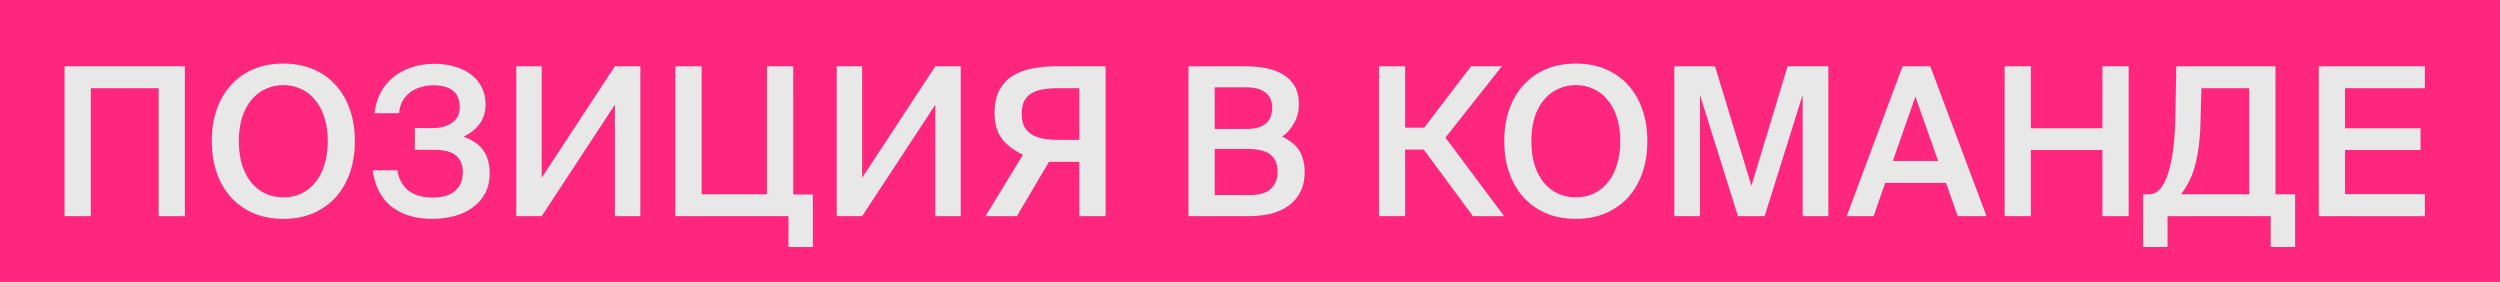 <?xml version="1.0" encoding="UTF-8"?> <svg xmlns="http://www.w3.org/2000/svg" width="266" height="30" viewBox="0 0 266 30" fill="none"> <rect width="266" height="30" fill="#FF267E"></rect> <path d="M16.88 23V9.382H9.664V23H6.87V7.05H19.674V23H16.88ZM25.415 15.014C25.415 15.982 25.532 16.84 25.767 17.588C26.016 18.336 26.354 18.967 26.779 19.48C27.219 19.979 27.725 20.36 28.297 20.624C28.869 20.873 29.485 20.998 30.145 20.998C30.805 20.998 31.421 20.873 31.993 20.624C32.565 20.36 33.064 19.979 33.489 19.48C33.929 18.967 34.266 18.336 34.501 17.588C34.75 16.84 34.875 15.982 34.875 15.014C34.875 14.046 34.75 13.195 34.501 12.462C34.266 11.714 33.929 11.091 33.489 10.592C33.064 10.079 32.565 9.697 31.993 9.448C31.421 9.184 30.805 9.052 30.145 9.052C29.485 9.052 28.869 9.184 28.297 9.448C27.725 9.697 27.219 10.079 26.779 10.592C26.354 11.091 26.016 11.714 25.767 12.462C25.532 13.195 25.415 14.046 25.415 15.014ZM37.757 15.014C37.757 16.246 37.581 17.368 37.229 18.38C36.877 19.392 36.371 20.265 35.711 20.998C35.051 21.717 34.252 22.281 33.313 22.692C32.374 23.088 31.318 23.286 30.145 23.286C28.972 23.286 27.916 23.088 26.977 22.692C26.038 22.281 25.239 21.717 24.579 20.998C23.919 20.265 23.413 19.392 23.061 18.38C22.709 17.368 22.533 16.246 22.533 15.014C22.533 13.782 22.709 12.66 23.061 11.648C23.413 10.636 23.919 9.771 24.579 9.052C25.239 8.319 26.038 7.754 26.977 7.358C27.916 6.962 28.972 6.764 30.145 6.764C31.318 6.764 32.374 6.962 33.313 7.358C34.252 7.754 35.051 8.319 35.711 9.052C36.371 9.771 36.877 10.636 37.229 11.648C37.581 12.66 37.757 13.782 37.757 15.014ZM49.312 14.552C49.723 14.684 50.097 14.86 50.434 15.08C50.771 15.285 51.065 15.542 51.314 15.85C51.563 16.158 51.754 16.525 51.886 16.95C52.033 17.375 52.106 17.859 52.106 18.402C52.106 19.253 51.937 19.986 51.6 20.602C51.263 21.218 50.808 21.724 50.236 22.12C49.679 22.516 49.033 22.809 48.3 23C47.567 23.191 46.797 23.286 45.99 23.286C45.022 23.286 44.164 23.161 43.416 22.912C42.683 22.663 42.052 22.318 41.524 21.878C41.011 21.423 40.593 20.881 40.27 20.25C39.962 19.605 39.757 18.893 39.654 18.116H42.272C42.433 19.069 42.837 19.795 43.482 20.294C44.142 20.778 44.978 21.02 45.99 21.02C47.061 21.02 47.867 20.785 48.41 20.316C48.967 19.832 49.246 19.172 49.246 18.336C49.246 17.573 49.011 16.987 48.542 16.576C48.073 16.151 47.295 15.938 46.21 15.938H44.142V13.628H46.056C46.877 13.628 47.559 13.437 48.102 13.056C48.645 12.675 48.916 12.125 48.916 11.406C48.916 10.614 48.674 10.027 48.19 9.646C47.706 9.265 47.024 9.074 46.144 9.074C45.66 9.074 45.198 9.14 44.758 9.272C44.333 9.389 43.951 9.58 43.614 9.844C43.291 10.093 43.027 10.401 42.822 10.768C42.617 11.135 42.499 11.56 42.47 12.044H39.852C39.94 11.267 40.145 10.555 40.468 9.91C40.805 9.265 41.245 8.715 41.788 8.26C42.345 7.791 42.998 7.431 43.746 7.182C44.494 6.918 45.323 6.786 46.232 6.786C47.024 6.786 47.75 6.889 48.41 7.094C49.085 7.285 49.664 7.571 50.148 7.952C50.632 8.319 51.006 8.773 51.27 9.316C51.534 9.844 51.666 10.438 51.666 11.098C51.666 11.89 51.468 12.565 51.072 13.122C50.691 13.679 50.104 14.156 49.312 14.552ZM54.931 7.05H57.636V18.908L65.424 7.05H68.13V23H65.424V11.142L57.636 23H54.931V7.05ZM86.49 26.278H83.894V23H71.86V7.05H74.654V20.668H81.606V7.05H84.4V20.69H86.49V26.278ZM89.026 7.05H91.732V18.908L99.52 7.05H102.226V23H99.52V11.142L91.732 23H89.026V7.05ZM117.638 23H114.844V17.214H111.61L108.2 23H104.856L108.838 16.466C107.885 16.011 107.144 15.447 106.616 14.772C106.088 14.097 105.824 13.188 105.824 12.044C105.824 11.105 105.978 10.321 106.286 9.69C106.609 9.045 107.056 8.531 107.628 8.15C108.215 7.754 108.911 7.475 109.718 7.314C110.539 7.138 111.449 7.05 112.446 7.05H117.638V23ZM112.556 9.382C111.969 9.382 111.434 9.426 110.95 9.514C110.481 9.587 110.077 9.727 109.74 9.932C109.417 10.137 109.161 10.416 108.97 10.768C108.794 11.12 108.706 11.575 108.706 12.132C108.706 12.66 108.801 13.107 108.992 13.474C109.183 13.826 109.447 14.105 109.784 14.31C110.121 14.515 110.525 14.662 110.994 14.75C111.463 14.838 111.984 14.882 112.556 14.882H114.844V9.382H112.556ZM126.452 7.05H132.458C133.177 7.05 133.881 7.109 134.57 7.226C135.259 7.343 135.875 7.556 136.418 7.864C136.961 8.157 137.393 8.568 137.716 9.096C138.039 9.624 138.2 10.299 138.2 11.12C138.2 11.868 138.017 12.55 137.65 13.166C137.298 13.782 136.887 14.237 136.418 14.53C136.741 14.677 137.049 14.86 137.342 15.08C137.635 15.285 137.892 15.535 138.112 15.828C138.332 16.121 138.501 16.473 138.618 16.884C138.75 17.28 138.816 17.742 138.816 18.27C138.816 19.135 138.655 19.869 138.332 20.47C138.024 21.057 137.599 21.541 137.056 21.922C136.513 22.303 135.875 22.582 135.142 22.758C134.423 22.919 133.661 23 132.854 23H126.452V7.05ZM129.246 20.756H132.964C133.961 20.756 134.702 20.543 135.186 20.118C135.685 19.678 135.934 19.062 135.934 18.27C135.934 17.449 135.677 16.84 135.164 16.444C134.665 16.048 133.881 15.85 132.81 15.85H129.246V20.756ZM129.246 13.716H132.722C133.543 13.716 134.189 13.533 134.658 13.166C135.127 12.799 135.362 12.22 135.362 11.428C135.362 10.724 135.12 10.196 134.636 9.844C134.152 9.477 133.514 9.294 132.722 9.294H129.246V13.716ZM151.485 15.916H149.505V23H146.733V7.05H149.505V13.584H151.529L156.523 7.05H159.801L153.795 14.64L160.043 23H156.721L151.485 15.916ZM162.936 15.014C162.936 15.982 163.054 16.84 163.288 17.588C163.538 18.336 163.875 18.967 164.3 19.48C164.74 19.979 165.246 20.36 165.818 20.624C166.39 20.873 167.006 20.998 167.666 20.998C168.326 20.998 168.942 20.873 169.514 20.624C170.086 20.36 170.585 19.979 171.01 19.48C171.45 18.967 171.788 18.336 172.022 17.588C172.272 16.84 172.396 15.982 172.396 15.014C172.396 14.046 172.272 13.195 172.022 12.462C171.788 11.714 171.45 11.091 171.01 10.592C170.585 10.079 170.086 9.697 169.514 9.448C168.942 9.184 168.326 9.052 167.666 9.052C167.006 9.052 166.39 9.184 165.818 9.448C165.246 9.697 164.74 10.079 164.3 10.592C163.875 11.091 163.538 11.714 163.288 12.462C163.054 13.195 162.936 14.046 162.936 15.014ZM175.278 15.014C175.278 16.246 175.102 17.368 174.75 18.38C174.398 19.392 173.892 20.265 173.232 20.998C172.572 21.717 171.773 22.281 170.834 22.692C169.896 23.088 168.84 23.286 167.666 23.286C166.493 23.286 165.437 23.088 164.498 22.692C163.56 22.281 162.76 21.717 162.1 20.998C161.44 20.265 160.934 19.392 160.582 18.38C160.23 17.368 160.054 16.246 160.054 15.014C160.054 13.782 160.23 12.66 160.582 11.648C160.934 10.636 161.44 9.771 162.1 9.052C162.76 8.319 163.56 7.754 164.498 7.358C165.437 6.962 166.493 6.764 167.666 6.764C168.84 6.764 169.896 6.962 170.834 7.358C171.773 7.754 172.572 8.319 173.232 9.052C173.892 9.771 174.398 10.636 174.75 11.648C175.102 12.66 175.278 13.782 175.278 15.014ZM184.919 23L180.871 10.086V23H178.143V7.05H182.477L186.349 19.766L190.199 7.05H194.533V23H191.805V10.086L187.757 23H184.919ZM202.432 7.05H205.38L211.364 23H208.306L207.052 19.458H200.584L199.352 23H196.492L202.432 7.05ZM201.398 17.126H206.216L203.796 10.284L201.398 17.126ZM226.492 7.05V23H223.698V15.96H216.086V23H213.292V7.05H216.086V13.65H223.698V7.05H226.492ZM244.202 26.278H241.606V23H230.628V26.278H228.032V20.668H228.67C229.535 20.668 230.203 19.942 230.672 18.49C231.156 17.023 231.42 14.97 231.464 12.33L231.552 7.05H242.112V20.668H244.202V26.278ZM239.318 9.382H234.236L234.126 13.21C234.097 14.207 234.023 15.095 233.906 15.872C233.789 16.635 233.642 17.317 233.466 17.918C233.29 18.505 233.077 19.025 232.828 19.48C232.593 19.92 232.337 20.316 232.058 20.668H239.318V9.382ZM246.722 7.05H258.008V9.382H249.516V13.65H257.546V15.96H249.516V20.646H258.008V23H246.722V7.05Z" fill="#E8E8E8"></path> </svg> 